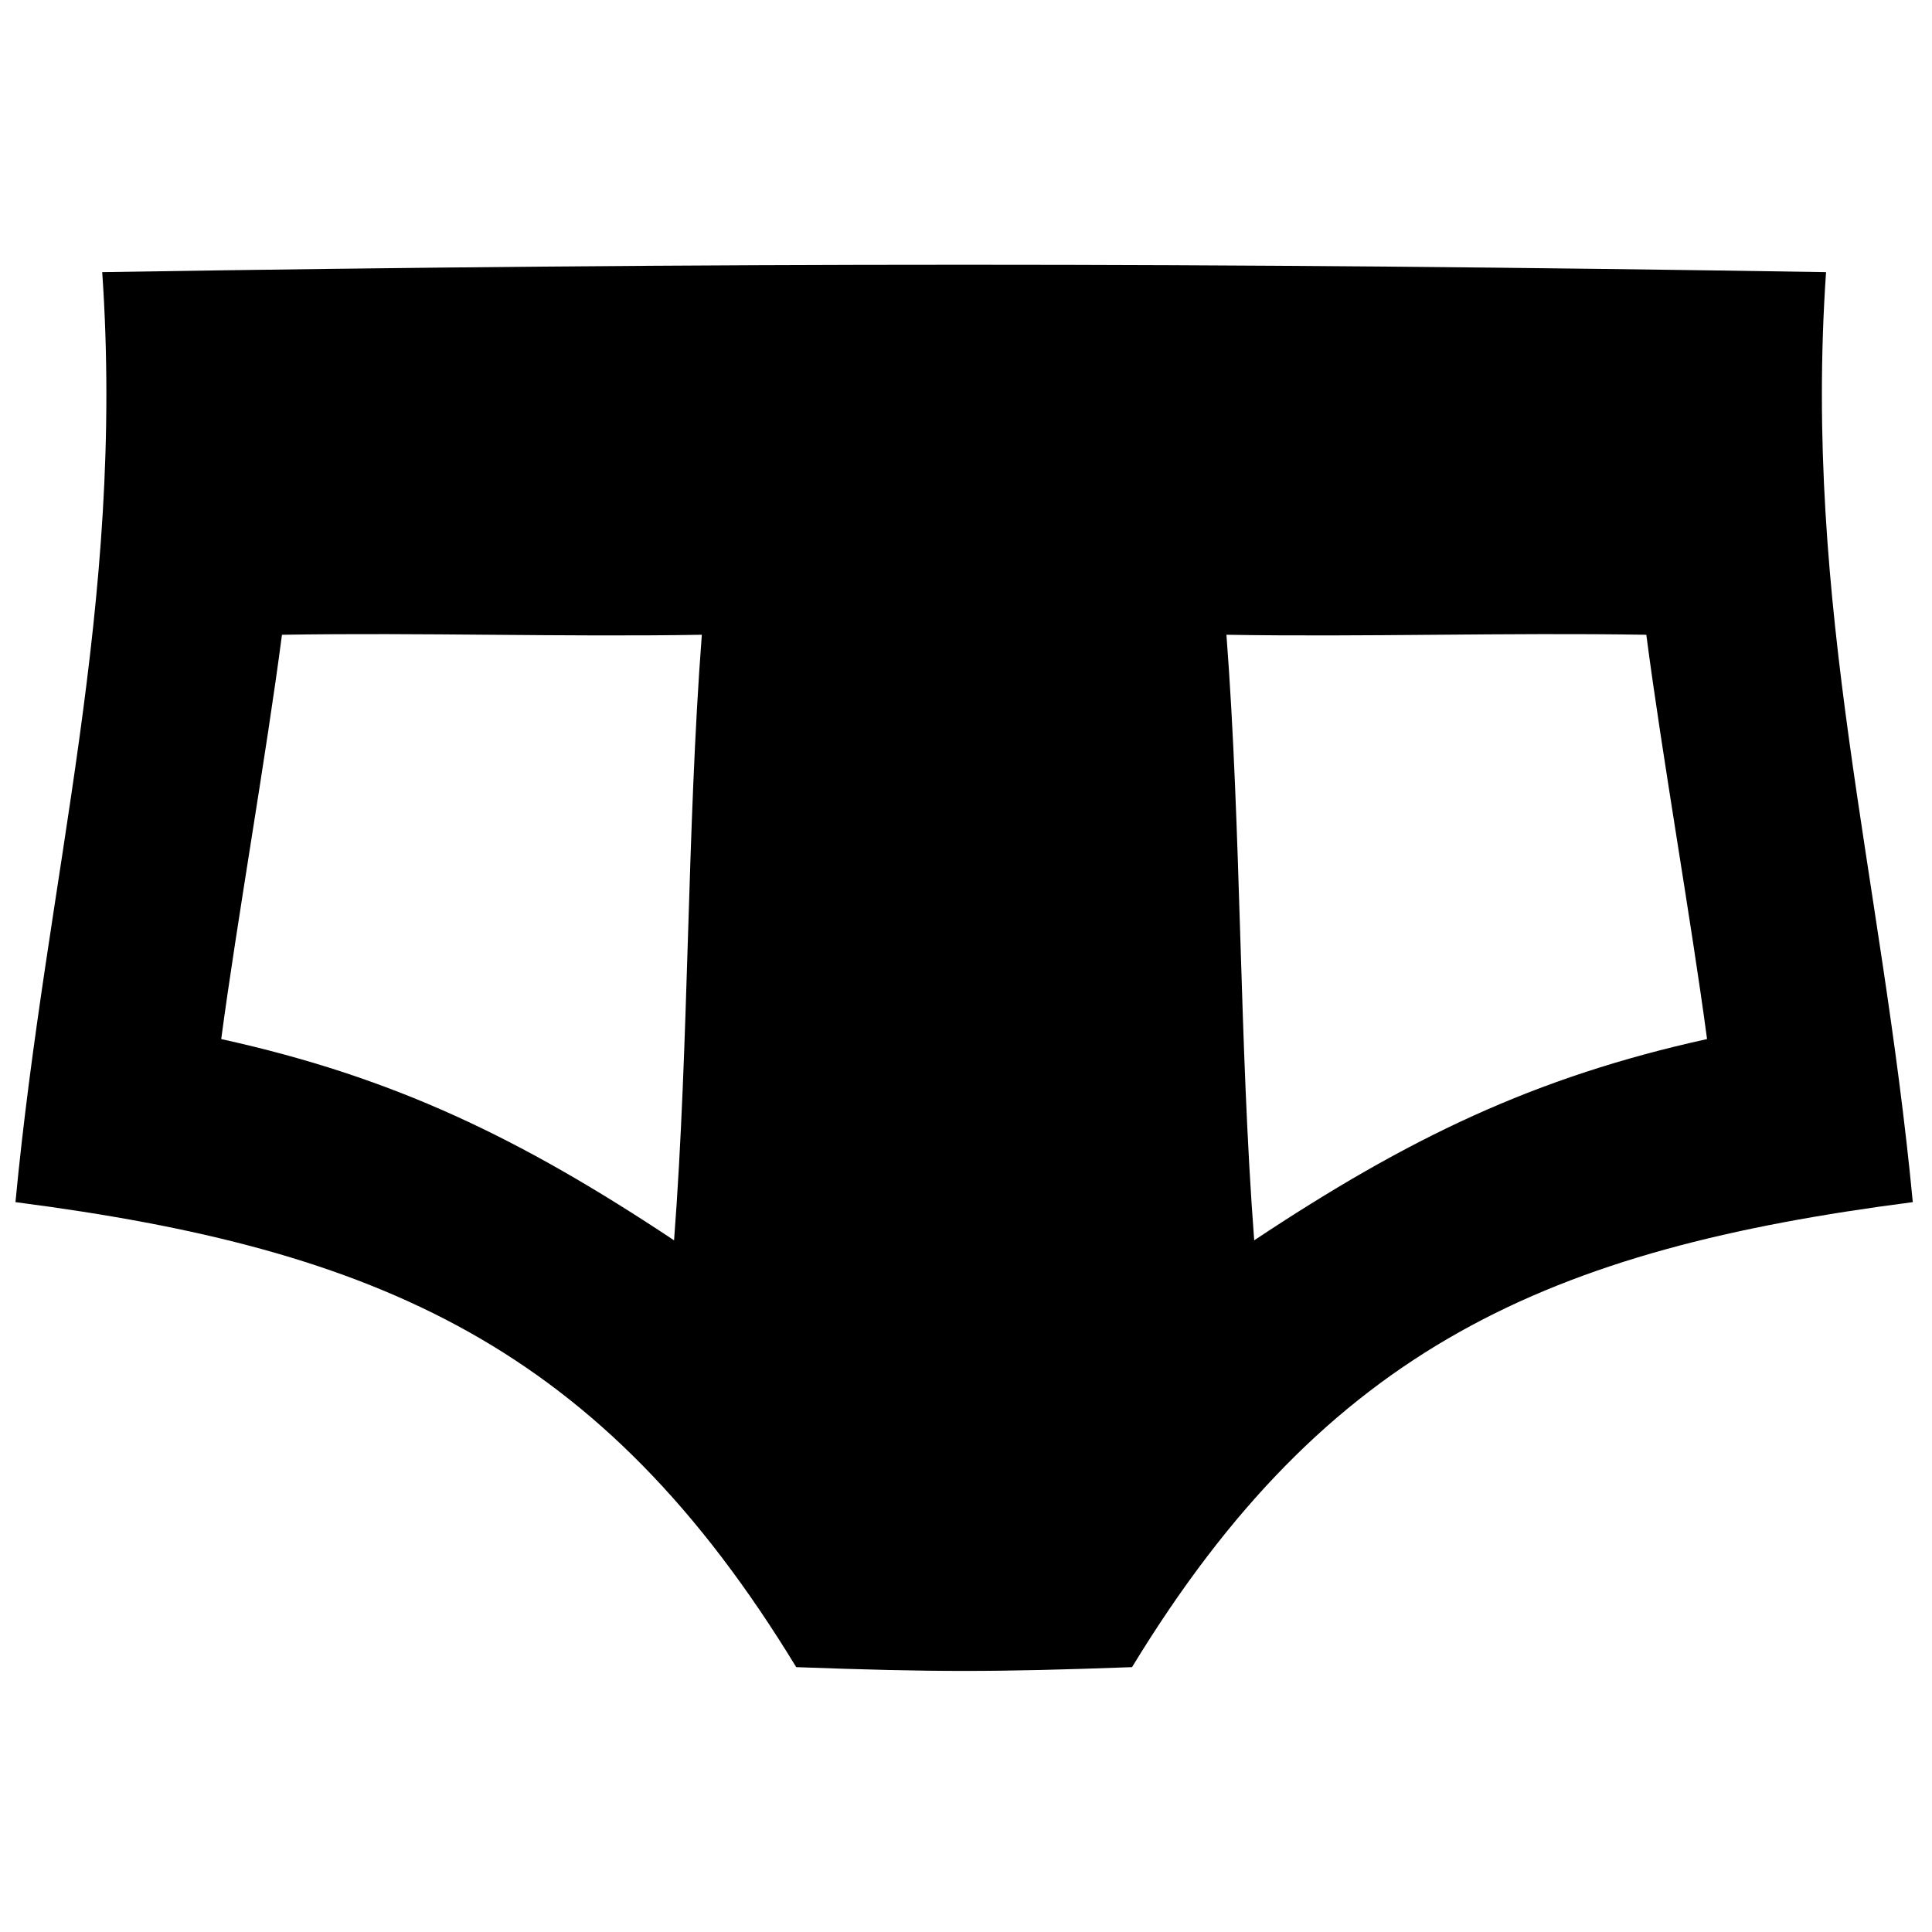 <?xml version="1.0" encoding="UTF-8"?>
<!-- Uploaded to: SVG Repo, www.svgrepo.com, Generator: SVG Repo Mixer Tools -->
<svg width="800px" height="800px" version="1.1" viewBox="144 144 512 512" xmlns="http://www.w3.org/2000/svg">
 <defs>
  <clipPath id="a">
   <path d="m148.09 214h502.91v373h-502.91z"/>
  </clipPath>
 </defs>
 <g clip-path="url(#a)">
  <path d="m171.09 216.12c6.094 88.727-14.699 159.44-22.992 246.46 96.133 12.406 155.16 38.215 206.91 123.23 36.598 1.332 52.398 1.332 88.992 0 51.758-85.016 110.79-110.82 206.91-123.23-8.293-87.016-29.082-157.73-22.988-246.46-162.33-2.609-294.51-2.609-456.84 0zm47.633 96.102c37.09-0.613 74.184 0.613 111.27-0.004-3.984 52.113-3.375 108.36-7.359 160.48-40.684-27.035-74.098-43.211-120.01-53.336 4.144-31.066 11.961-75.352 16.098-107.14zm361.57 0c4.137 31.785 11.957 76.07 16.094 107.14-45.914 10.125-79.328 26.301-120.01 53.336-3.984-52.113-3.375-108.36-7.359-160.48 37.098 0.613 74.191-0.613 111.28 0.004z" fill-rule="evenodd"/>
 </g>
</svg>